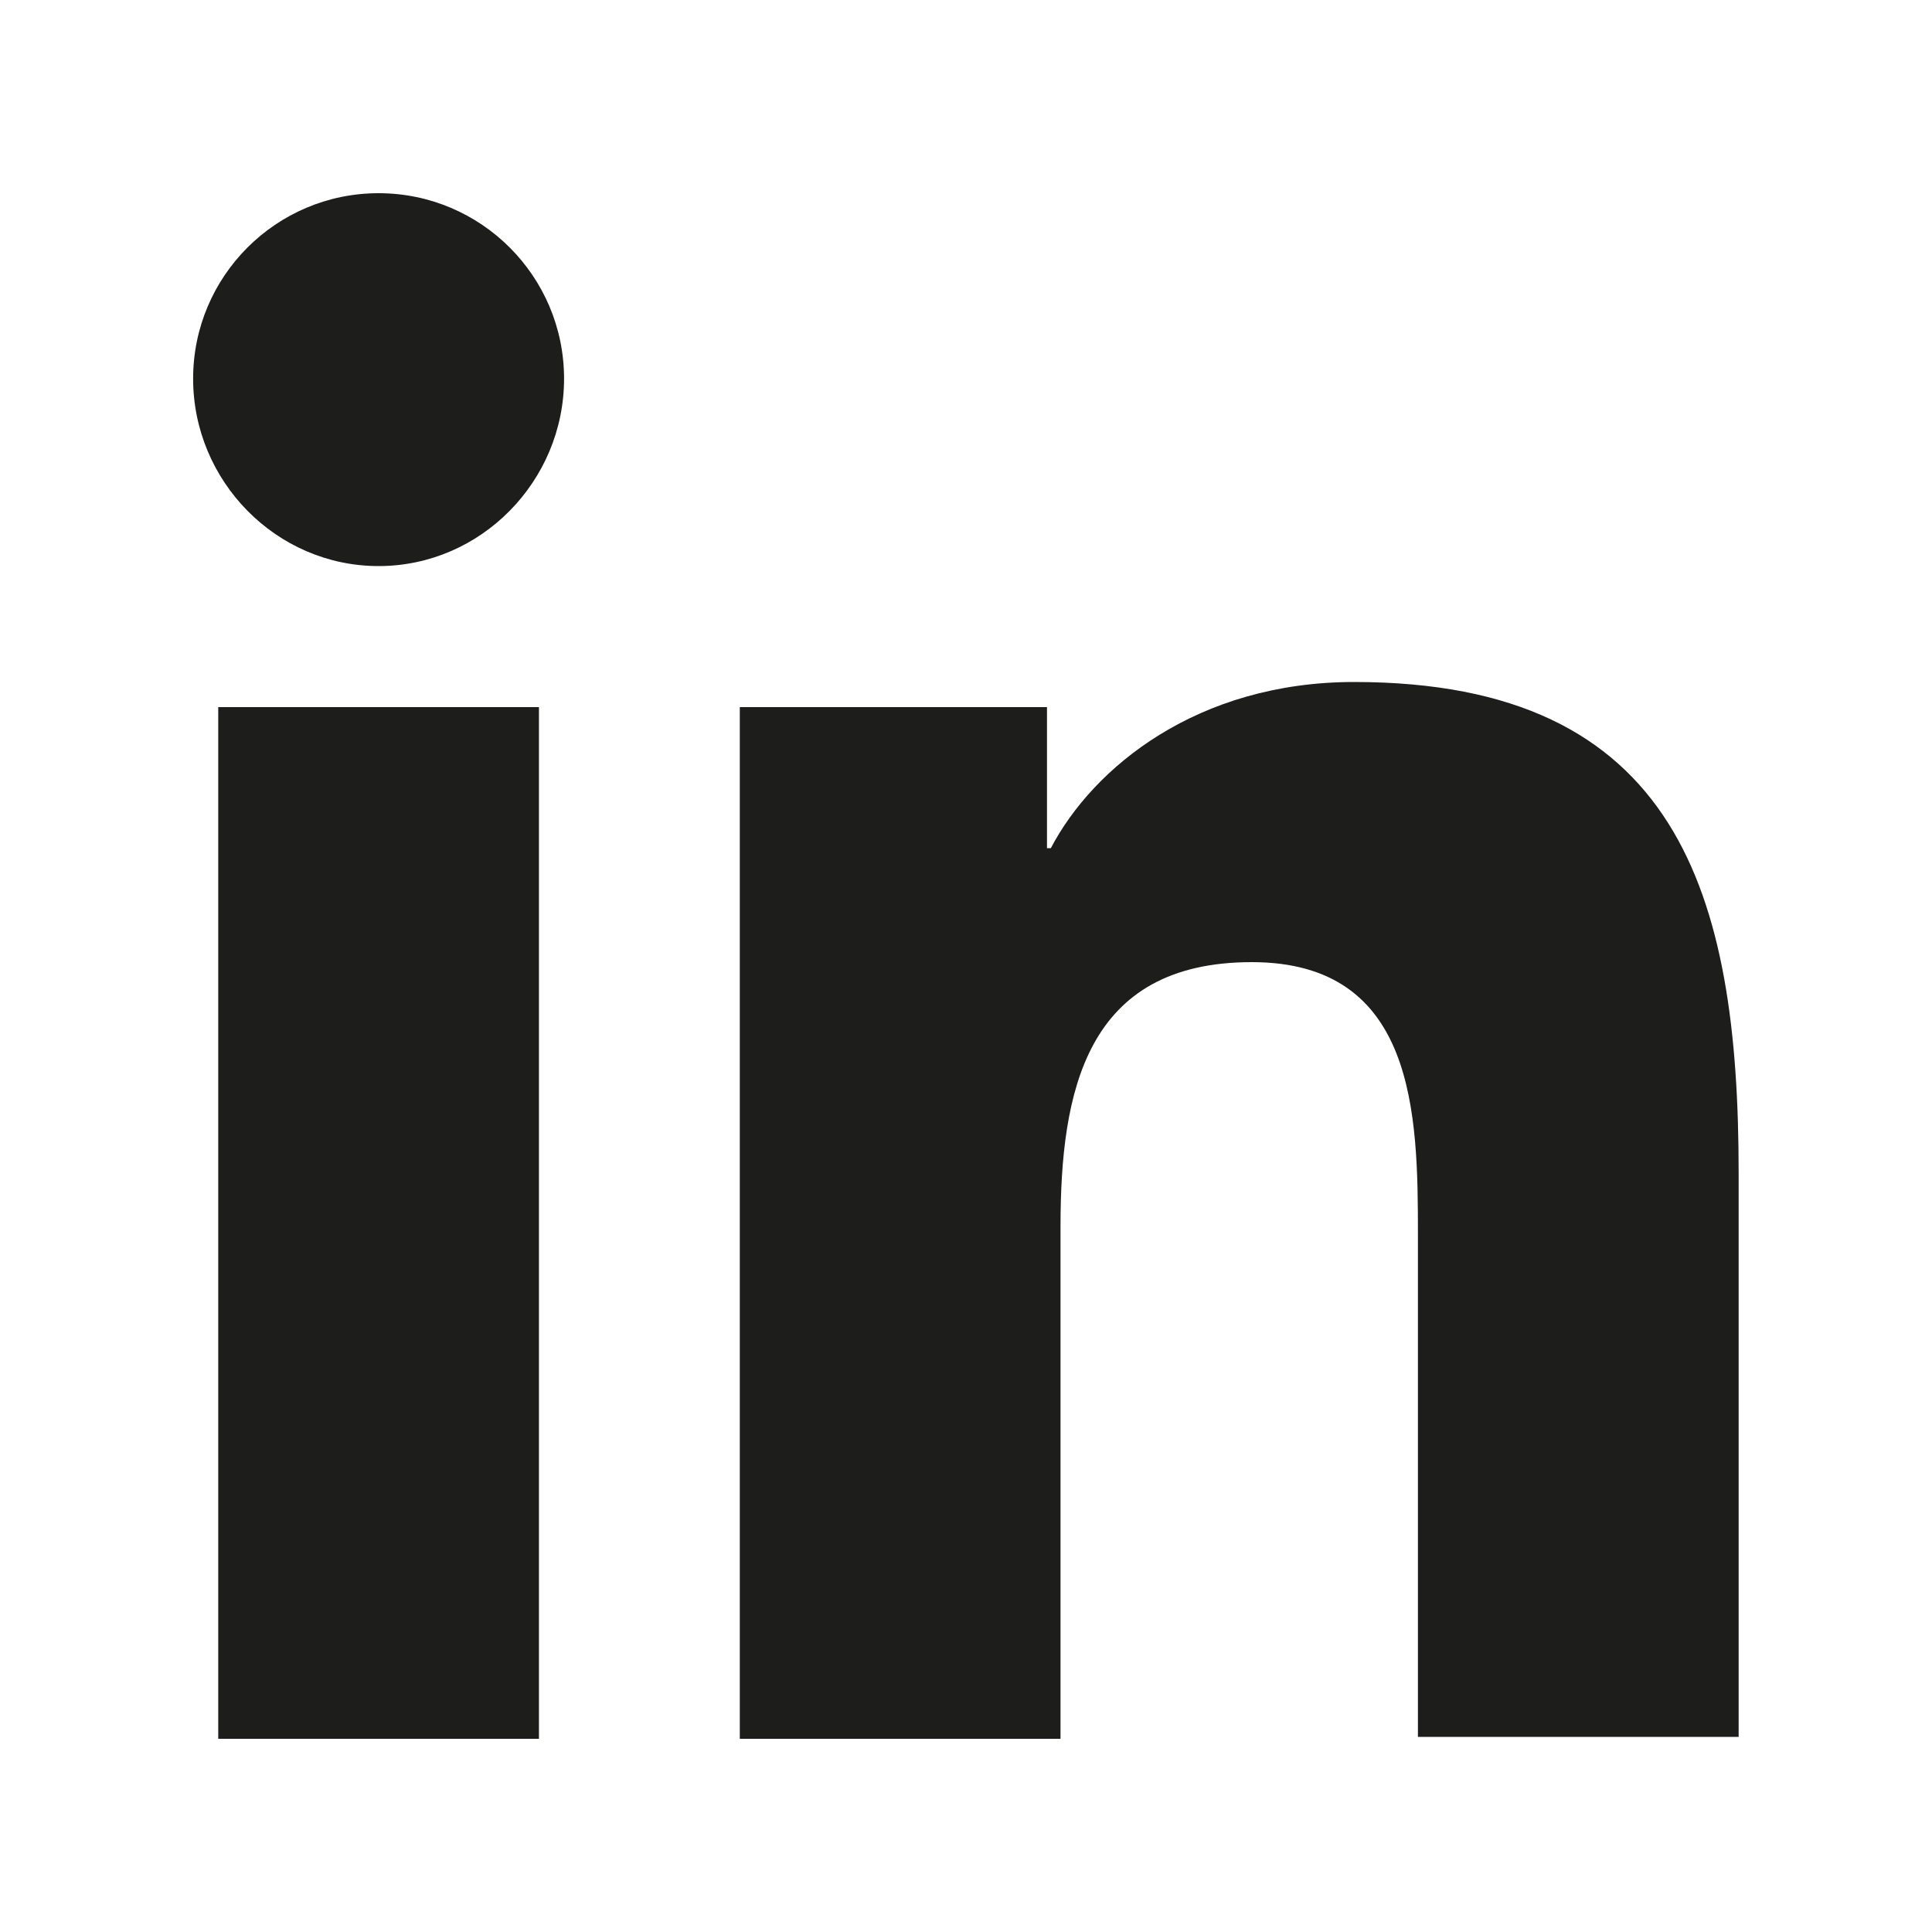 <svg width="24" height="24" viewBox="0 0 24 24" fill="none" xmlns="http://www.w3.org/2000/svg">
<path fill-rule="evenodd" clip-rule="evenodd" d="M2.399 4.704C2.399 3.432 3.431 2.4 4.703 2.4C5.975 2.4 7.007 3.432 7.007 4.704C7.007 5.976 5.975 7.032 4.703 7.032C3.431 7.032 2.399 5.976 2.399 4.704ZM21.598 21.576V14.568C21.598 11.112 20.854 8.472 16.822 8.472C14.878 8.472 13.582 9.528 13.054 10.536H13.006V8.784H9.19V21.6H13.174V15.24C13.174 13.56 13.486 11.952 15.55 11.952C17.59 11.952 17.614 13.848 17.614 15.336V21.576H21.598ZM2.711 8.784H6.695V21.6H2.711V8.784Z" fill="#1D1D1B"/>
</svg>
